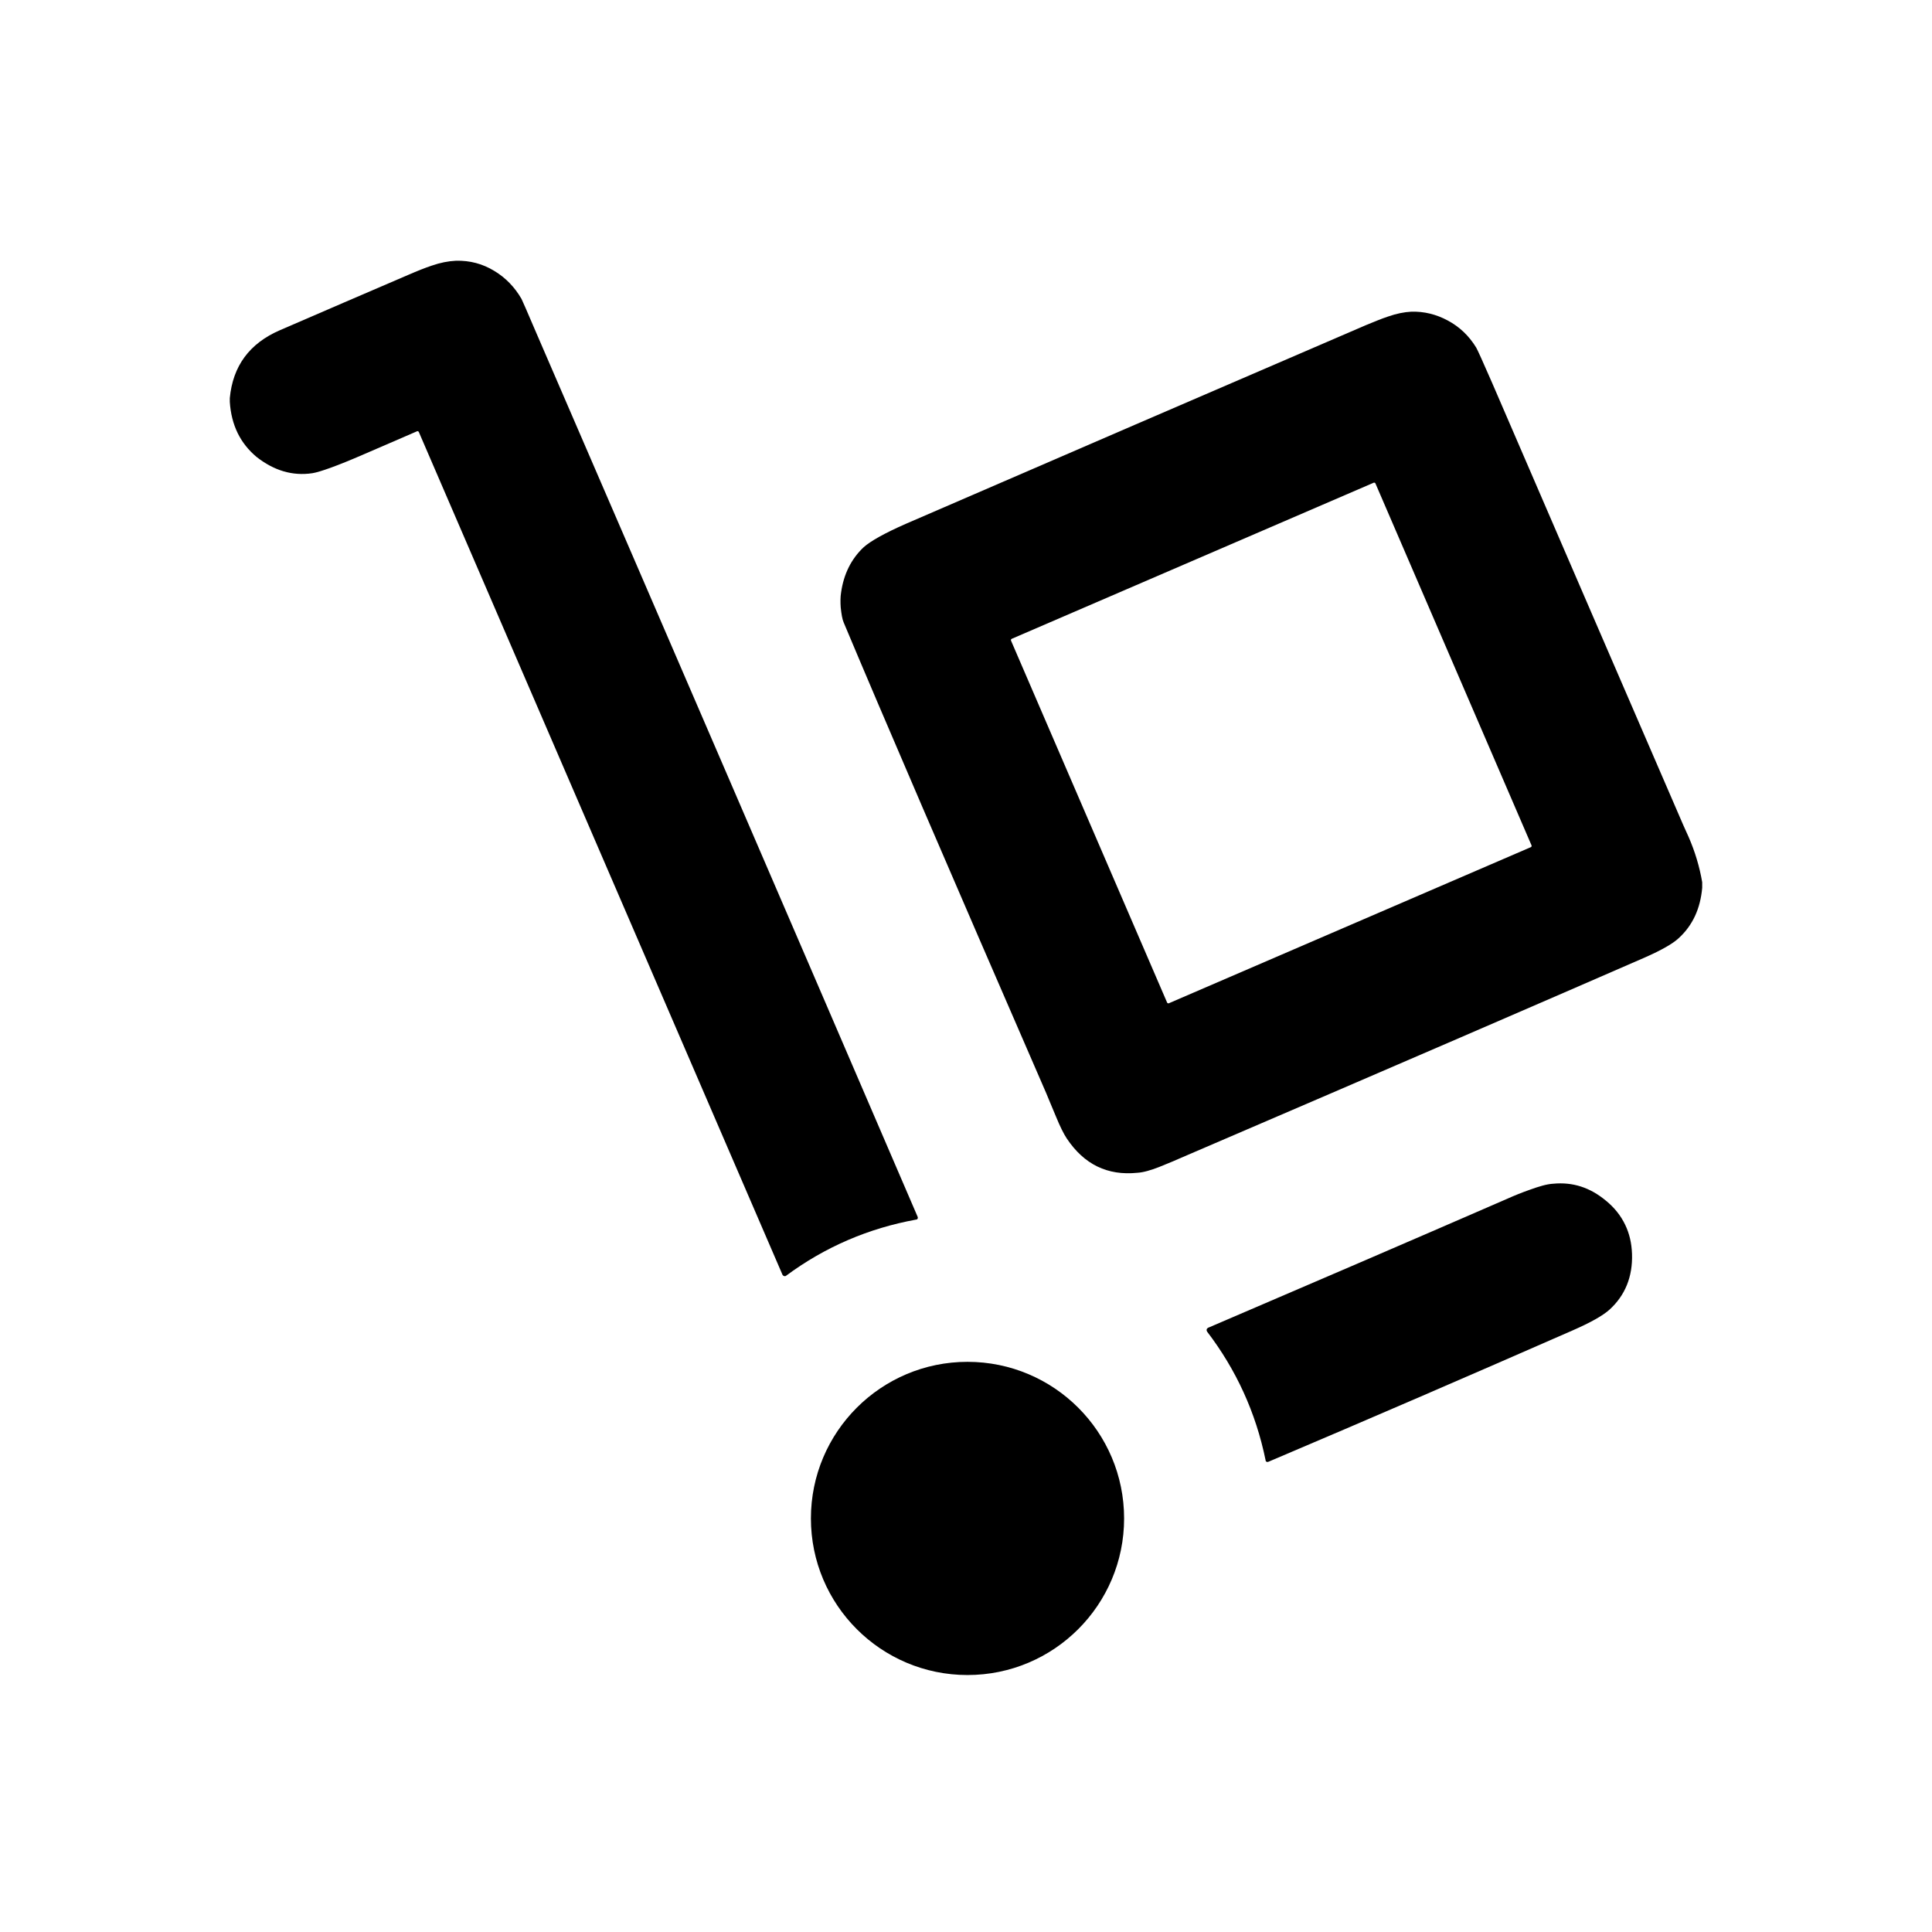<?xml version="1.0" encoding="utf-8"?>
<!-- Generator: Adobe Illustrator 24.2.0, SVG Export Plug-In . SVG Version: 6.00 Build 0)  -->
<svg version="1.1" id="Ebene_1" xmlns="http://www.w3.org/2000/svg" xmlns:xlink="http://www.w3.org/1999/xlink" x="0px" y="0px"
	 viewBox="0 0 512 512" style="enable-background:new 0 0 512 512;" xml:space="preserve">
<style type="text/css">
	.st0{fill-opacity:0;}
</style>
<path d="M60.9,106.5c0-0.3,0-0.6,0-1C61.7,97,66.1,91,74.2,87.5c11.3-4.9,22.7-9.8,34.1-14.7c2.3-1,4.3-1.8,6.1-2.4
	c2.3-0.8,4.4-1.2,6.4-1.3c3.7-0.1,7.1,0.8,10.2,2.7c3,1.8,5.4,4.3,7.2,7.4c0.1,0.2,1.5,3.3,4,9.2c33.7,77.9,67.4,156,101,234.1
	c0.1,0.3,0,0.6-0.3,0.7c0,0-0.1,0-0.1,0c-12.6,2.3-24.1,7.2-34.5,14.9c-0.2,0.2-0.6,0.1-0.8-0.1c0,0,0-0.1-0.1-0.1l-96.4-223.4
	c-0.1-0.2-0.3-0.3-0.5-0.2c0,0,0,0,0,0c-4.8,2.1-9.5,4.1-14.1,6.1c-7.1,3.1-11.7,4.7-13.6,5c-5.3,0.8-10.2-0.7-14.8-4.3
	C63.7,117.5,61.3,112.7,60.9,106.5z"/>
<path d="M451.1,233.8c0,0.5,0,1,0,1.5c-0.5,5.5-2.5,9.9-6.2,13.3c-1.6,1.5-4.6,3.2-8.9,5.1c-24.3,10.6-65.4,28.4-123.4,53.3
	c-2.2,1-4.1,1.7-5.5,2.3c-2.1,0.8-4,1.4-5.7,1.5c-7.9,0.8-14.1-2.2-18.7-9.1c-0.8-1.2-1.8-3.2-2.9-5.9c-1.6-3.9-2.5-5.9-2.5-6
	c-25.9-59.6-43.8-101.2-53.7-124.8c-0.4-0.9-0.6-2.2-0.8-4c-0.1-1.4-0.1-2.8,0.1-4c0.7-4.9,2.7-8.9,6-12c1.8-1.6,5.5-3.7,11.2-6.2
	c40.6-17.6,81.2-35.1,121.8-52.6c2.2-0.9,4.1-1.7,5.9-2.3c2.3-0.8,4.3-1.2,6.2-1.3c3.4-0.1,6.6,0.7,9.6,2.3c3.2,1.7,5.7,4.1,7.6,7.2
	c0.4,0.7,1.8,3.8,4.2,9.3c16.8,38.9,33.6,77.8,50.4,116.6c0,0.1,0.6,1.3,1.7,3.8C449.2,225.7,450.4,229.7,451.1,233.8z M364.5,128.1
	c-0.1-0.2-0.3-0.2-0.4-0.2l-96,41.4c-0.2,0.1-0.2,0.3-0.2,0.4l41.4,96c0.1,0.2,0.3,0.2,0.4,0.2l96-41.4c0.2-0.1,0.2-0.3,0.2-0.4
	L364.5,128.1z"/>
<path class="st0" d="M268.1,169.3l96-41.4c0.2-0.1,0.4,0,0.4,0.2l41.4,96c0.1,0.2,0,0.4-0.2,0.4l-96,41.4c-0.2,0.1-0.4,0-0.4-0.2
	l-41.4-96C267.8,169.5,267.9,169.3,268.1,169.3z"/>
<path d="M425.6,318.2c2.2,1.8,3.9,3.9,5.1,6.4c1.1,2.3,1.7,4.8,1.8,7.7c0.2,6-1.8,11-6,14.8c-1.8,1.6-5,3.4-9.8,5.5
	c-26.7,11.7-53.5,23.3-80.6,34.8c-0.3,0.1-0.6,0-0.7-0.3c0,0,0-0.1,0-0.1c-2.6-12.7-7.8-24-15.5-34.1c-0.2-0.3-0.2-0.7,0.1-0.9
	c0,0,0.1-0.1,0.1-0.1c26.6-11.4,53.1-22.8,79.3-34.2c2-0.9,4-1.7,6-2.4c2.5-0.9,4.5-1.5,6.2-1.6
	C416.8,313.2,421.4,314.7,425.6,318.2z"/>
<circle cx="256.4" cy="402.4" r="41.5"/>
</svg>
